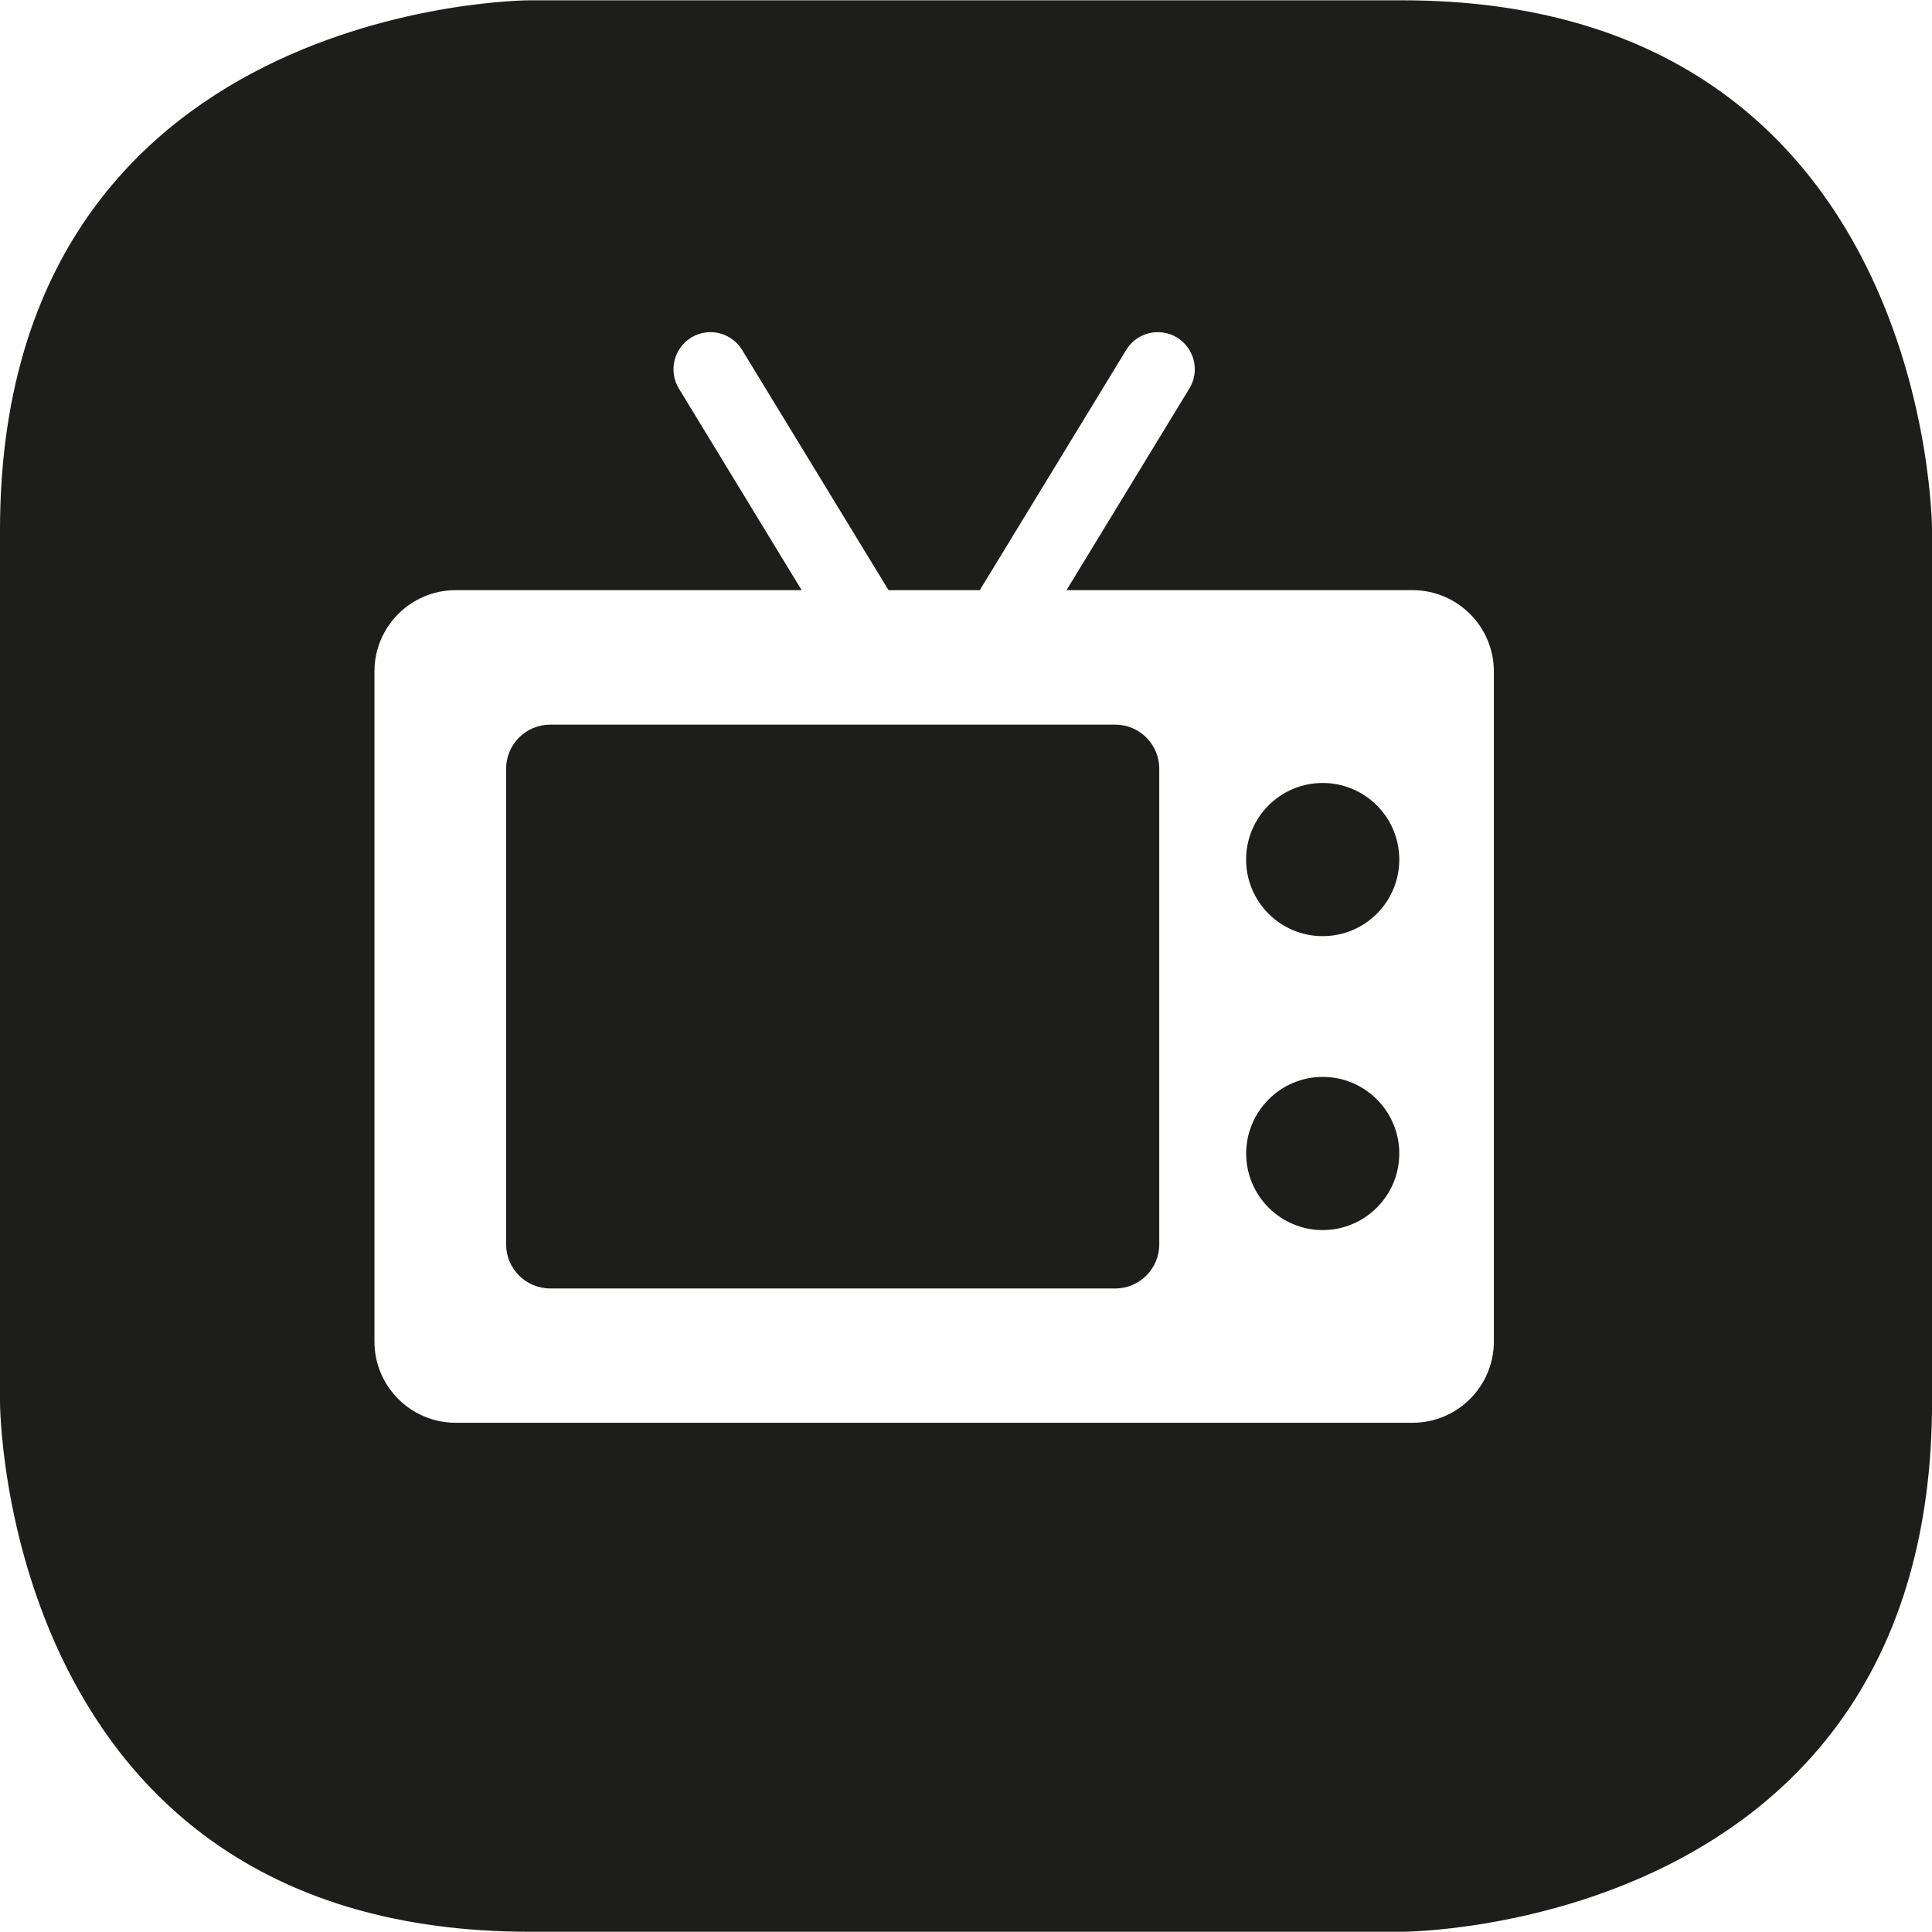 <svg enable-background="new 0 0 64 64" height="64" viewBox="0 0 64 64" width="64" xmlns="http://www.w3.org/2000/svg"><g fill="#1d1d1b"><path d="m43.816 35.674c-1.397 0-2.535 1.141-2.535 2.54 0 1.397 1.138 2.534 2.535 2.534s2.537-1.137 2.537-2.534c.001-1.402-1.137-2.54-2.537-2.54z"/><path d="m36.943 24.004h-18.713c-.812 0-1.464.657-1.464 1.46v15.757c0 .805.652 1.461 1.464 1.461h18.713c.807 0 1.459-.656 1.459-1.461v-15.757c0-.802-.652-1.46-1.459-1.46z"/><path d="m46.445.01h-28.893s-17.552 0-17.552 17.554v28.874s0 17.554 17.552 17.554h28.896s17.554 0 17.554-17.554v-28.874c-.002 0-.002-17.554-17.557-17.554zm3.041 44.431c0 1.485-1.209 2.69-2.693 2.69h-31.699c-1.483 0-2.69-1.205-2.69-2.69v-22.199c0-1.486 1.207-2.692 2.69-2.692h11.462l-4.067-6.679c-.352-.579-.169-1.332.407-1.689.576-.351 1.334-.171 1.689.413l4.849 7.955h3.023l4.848-7.955c.354-.584 1.106-.764 1.688-.413.573.357.763 1.11.405 1.689l-4.069 6.679h11.465c1.483 0 2.692 1.206 2.692 2.692z"/><circle cx="43.816" cy="28.474" r="2.537"/></g></svg>